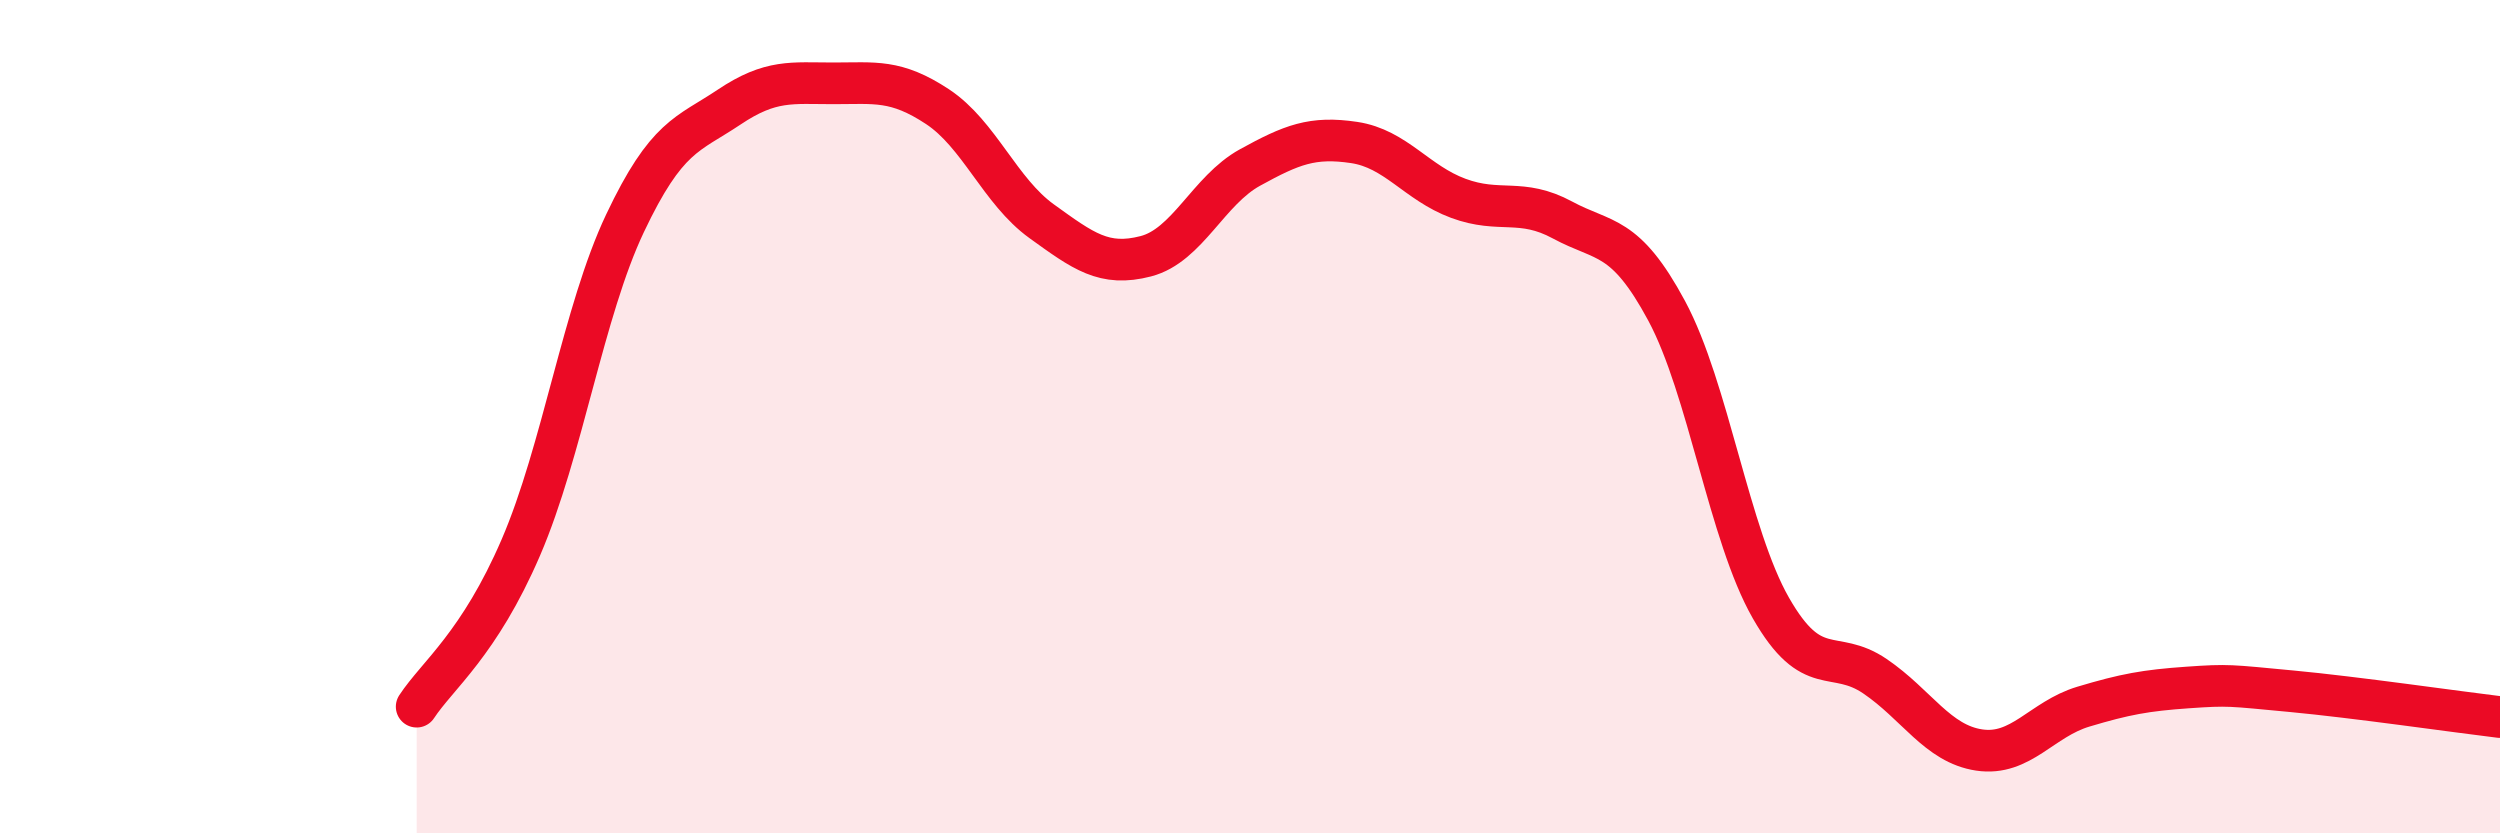 
    <svg width="60" height="20" viewBox="0 0 60 20" xmlns="http://www.w3.org/2000/svg">
      <path
        d="M 10,16.96 C 10.5,16.2 11.5,15.46 12.5,13.14 C 13.5,10.82 14,7.47 15,5.36 C 16,3.25 16.5,3.24 17.5,2.57 C 18.5,1.9 19,2 20,2 C 21,2 21.5,1.9 22.5,2.56 C 23.5,3.22 24,4.59 25,5.31 C 26,6.03 26.5,6.41 27.5,6.15 C 28.5,5.89 29,4.57 30,4.02 C 31,3.47 31.5,3.27 32.5,3.42 C 33.5,3.57 34,4.39 35,4.76 C 36,5.13 36.5,4.74 37.5,5.28 C 38.5,5.82 39,5.6 40,7.46 C 41,9.32 41.5,12.84 42.5,14.59 C 43.5,16.34 44,15.55 45,16.23 C 46,16.91 46.5,17.85 47.5,18 C 48.5,18.15 49,17.26 50,16.96 C 51,16.66 51.5,16.57 52.5,16.5 C 53.5,16.43 53.5,16.45 55,16.59 C 56.5,16.73 59,17.09 60,17.21L60 20L10 20Z"
        fill="#EB0A25"
        opacity="0.1"
        stroke-linecap="round"
        stroke-linejoin="round"
      />
      <path
        d="M 10,16.96 C 10.5,16.2 11.5,15.46 12.5,13.14 C 13.5,10.82 14,7.47 15,5.36 C 16,3.25 16.5,3.24 17.5,2.57 C 18.5,1.9 19,2 20,2 C 21,2 21.5,1.9 22.5,2.56 C 23.5,3.22 24,4.59 25,5.31 C 26,6.03 26.5,6.41 27.5,6.15 C 28.5,5.89 29,4.57 30,4.02 C 31,3.47 31.5,3.27 32.5,3.42 C 33.5,3.57 34,4.39 35,4.76 C 36,5.13 36.5,4.74 37.5,5.28 C 38.5,5.82 39,5.6 40,7.46 C 41,9.32 41.5,12.84 42.5,14.59 C 43.5,16.34 44,15.55 45,16.23 C 46,16.91 46.5,17.85 47.5,18 C 48.5,18.15 49,17.26 50,16.96 C 51,16.66 51.5,16.57 52.5,16.5 C 53.5,16.43 53.5,16.45 55,16.59 C 56.5,16.73 59,17.09 60,17.21"
        stroke="#EB0A25"
        stroke-width="1"
        fill="none"
        stroke-linecap="round"
        stroke-linejoin="round"
      />
    </svg>
  
